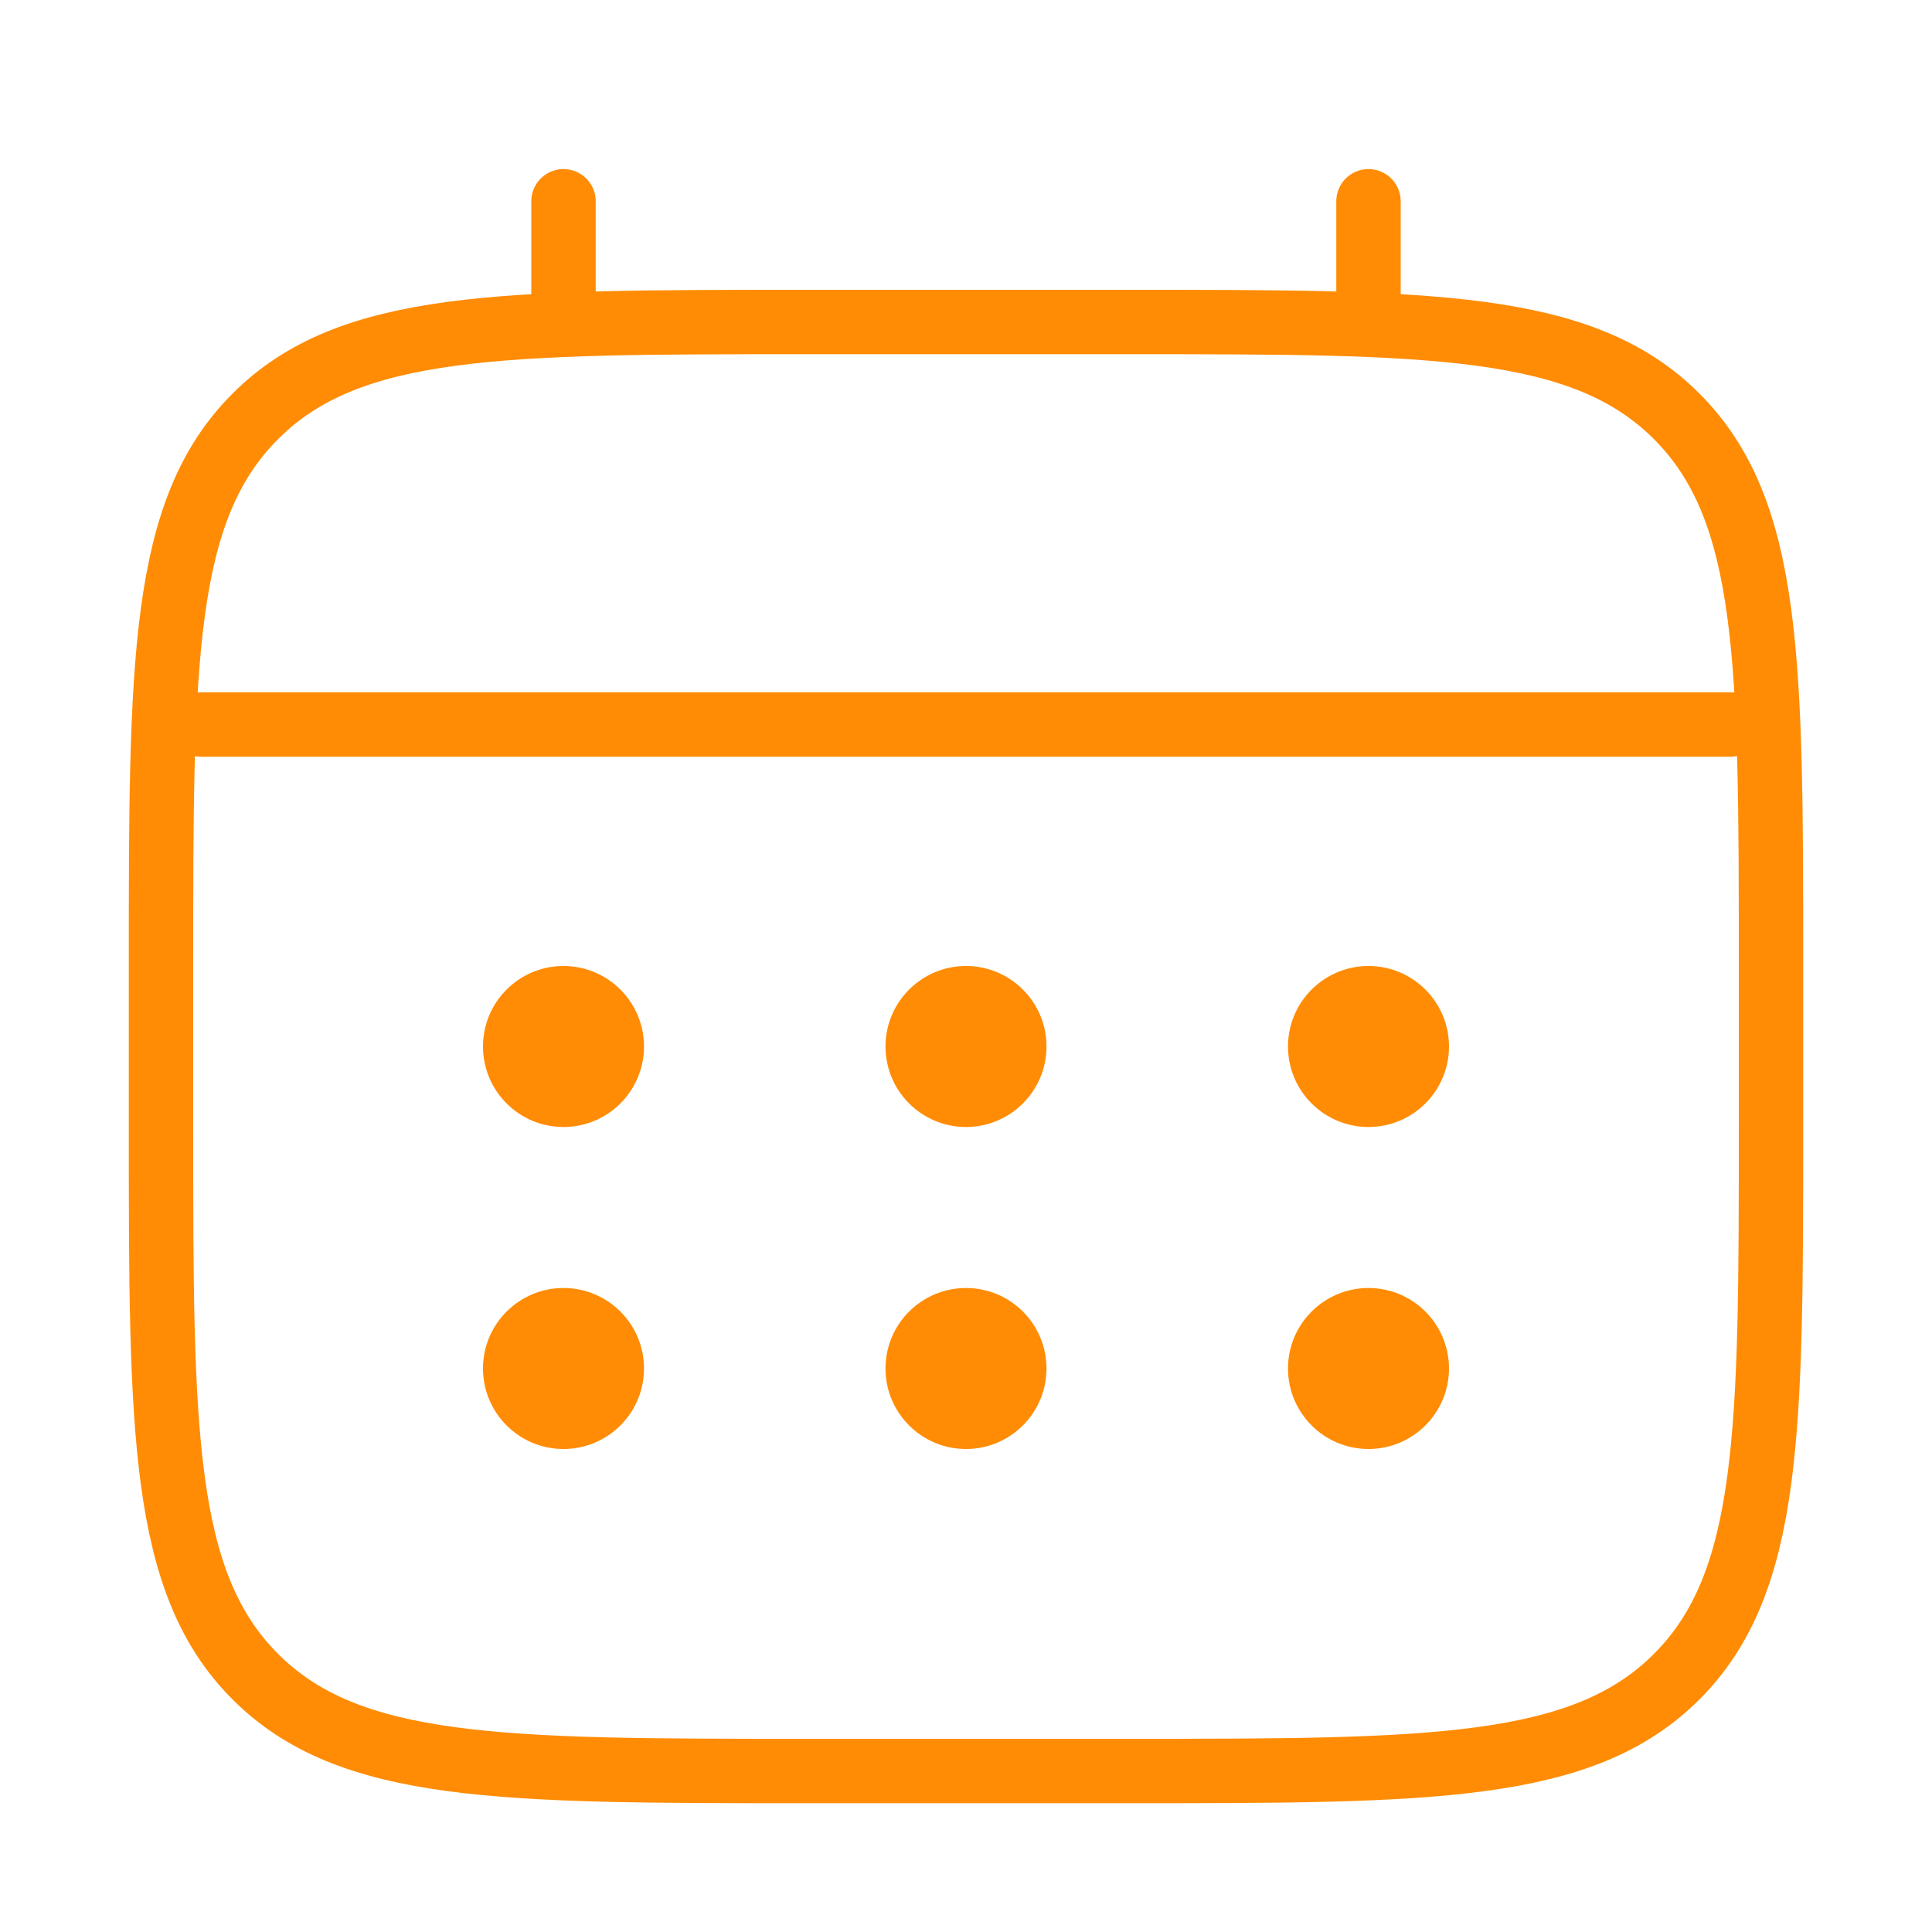 <svg width="45" height="45" viewBox="0 0 45 45" fill="none" xmlns="http://www.w3.org/2000/svg">
<path d="M3.75 22.5C3.75 15.429 3.75 11.893 5.947 9.697C8.143 7.5 11.679 7.5 18.75 7.5H26.25C33.321 7.5 36.857 7.5 39.053 9.697C41.25 11.893 41.25 15.429 41.25 22.5V26.25C41.25 33.321 41.25 36.857 39.053 39.053C36.857 41.25 33.321 41.25 26.25 41.25H18.75C11.679 41.25 8.143 41.25 5.947 39.053C3.75 36.857 3.75 33.321 3.75 26.25V22.5Z" stroke="#FF8C04" stroke-width="1.5"/>
<path d="M13.125 7.5V4.688" stroke="#FF8C04" stroke-width="1.5" stroke-linecap="round"/>
<path d="M31.875 7.5V4.688" stroke="#FF8C04" stroke-width="1.5" stroke-linecap="round"/>
<path d="M4.688 16.875H40.312" stroke="#FF8C04" stroke-width="1.5" stroke-linecap="round"/>
<path d="M33.75 31.875C33.75 32.91 32.91 33.75 31.875 33.75C30.84 33.75 30 32.91 30 31.875C30 30.84 30.84 30 31.875 30C32.91 30 33.75 30.84 33.75 31.875Z" fill="#FF8C04"/>
<path d="M33.75 24.375C33.75 25.41 32.91 26.25 31.875 26.25C30.84 26.25 30 25.41 30 24.375C30 23.34 30.84 22.5 31.875 22.5C32.91 22.5 33.75 23.34 33.75 24.375Z" fill="#FF8C04"/>
<path d="M24.375 31.875C24.375 32.91 23.535 33.75 22.5 33.75C21.465 33.75 20.625 32.91 20.625 31.875C20.625 30.84 21.465 30 22.5 30C23.535 30 24.375 30.84 24.375 31.875Z" fill="#FF8C04"/>
<path d="M24.375 24.375C24.375 25.41 23.535 26.25 22.5 26.25C21.465 26.25 20.625 25.41 20.625 24.375C20.625 23.34 21.465 22.5 22.5 22.5C23.535 22.5 24.375 23.34 24.375 24.375Z" fill="#FF8C04"/>
<path d="M15 31.875C15 32.91 14.161 33.75 13.125 33.75C12.089 33.75 11.25 32.91 11.25 31.875C11.25 30.84 12.089 30 13.125 30C14.161 30 15 30.84 15 31.875Z" fill="#FF8C04"/>
<path d="M15 24.375C15 25.41 14.161 26.25 13.125 26.25C12.089 26.25 11.25 25.41 11.25 24.375C11.25 23.34 12.089 22.5 13.125 22.5C14.161 22.5 15 23.34 15 24.375Z" fill="#FF8C04"/>
</svg>
